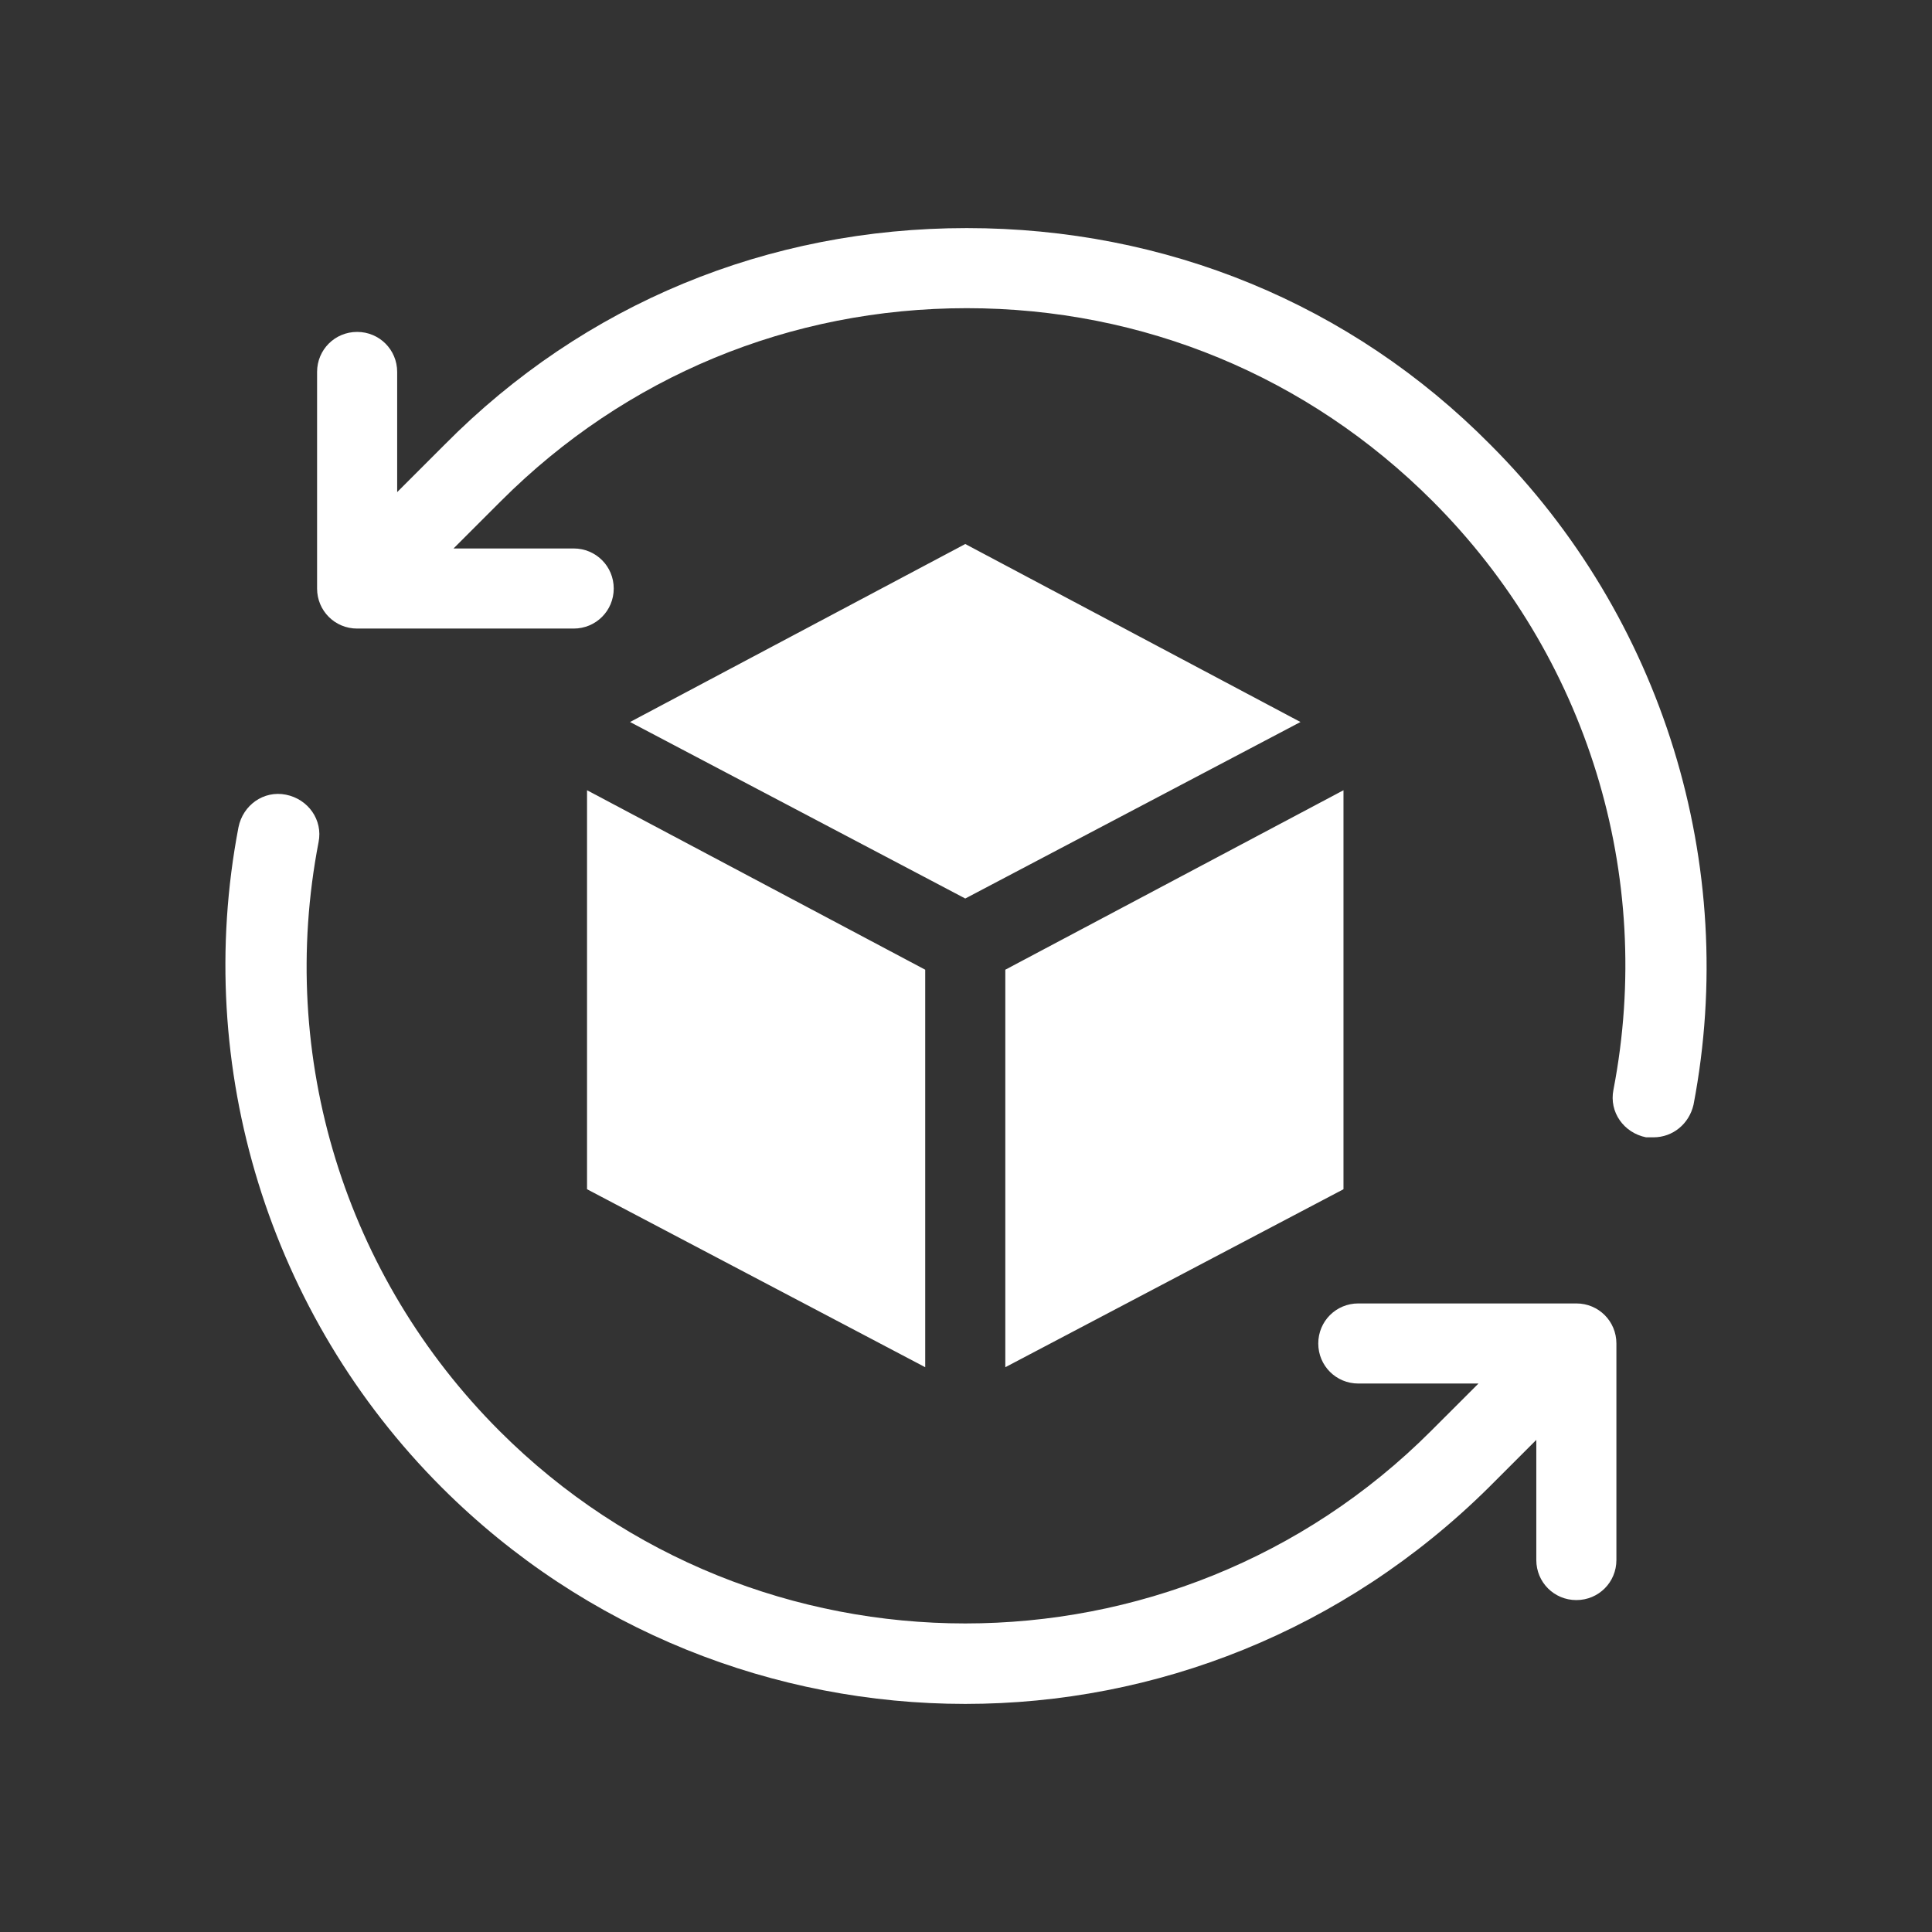 <svg width="300" height="300" viewBox="0 0 300 300" fill="none" xmlns="http://www.w3.org/2000/svg">
<rect x="0" y="0" width="300" height="300" fill="#333333" stroke="none"/>
<path d="M231.417 69.043C209.767 47.163 180.978 35.417 150.115 35.417C119.253 35.417 90.693 47.163 69.044 69.043L61.673 76.414V57.758C61.673 54.303 58.91 51.539 55.455 51.539C52 51.539 49.236 54.303 49.236 57.758V91.384C49.236 94.839 52 97.603 55.455 97.603H89.081C92.536 97.603 95.3 94.839 95.3 91.384C95.3 87.93 92.536 85.166 89.081 85.166H70.425L77.796 77.796C97.142 58.449 122.707 47.854 150.115 47.854C177.523 47.854 203.088 58.449 222.435 77.796C246.388 101.749 256.982 135.835 250.533 169.231C249.843 172.686 252.146 175.911 255.6 176.602C256.061 176.602 256.291 176.602 256.752 176.602C259.746 176.602 262.28 174.529 262.971 171.535C270.11 134.223 258.134 95.76 231.417 69.043Z" fill="white"/>
<path d="M244.545 202.397H210.919C207.464 202.397 204.7 205.161 204.7 208.616C204.7 212.07 207.464 214.834 210.919 214.834H229.575L222.204 222.204C182.36 262.049 117.41 262.049 77.565 222.204C53.612 198.251 43.018 164.164 49.467 130.768C50.157 127.314 47.854 124.089 44.4 123.398C40.945 122.707 37.72 125.01 37.029 128.465C29.89 165.777 41.866 204.24 68.583 230.956C90.924 253.297 120.404 264.583 149.885 264.583C179.365 264.583 208.616 253.297 231.187 230.956L238.557 223.586V242.242C238.557 245.697 241.321 248.46 244.776 248.46C248.23 248.46 250.994 245.697 250.994 242.242V208.616C250.994 205.161 248.23 202.397 244.776 202.397H244.545Z" fill="white"/>
<path d="M91.154 184.663L143.666 212.301V150.576L91.154 122.707V184.663Z" fill="white"/>
<path d="M97.833 112.113L149.885 139.52L201.937 112.113L149.885 84.475L97.833 112.113Z" fill="white"/>
<path d="M208.616 184.663V122.707L156.104 150.576V212.301L208.616 184.663Z" fill="white"/>
</svg>
